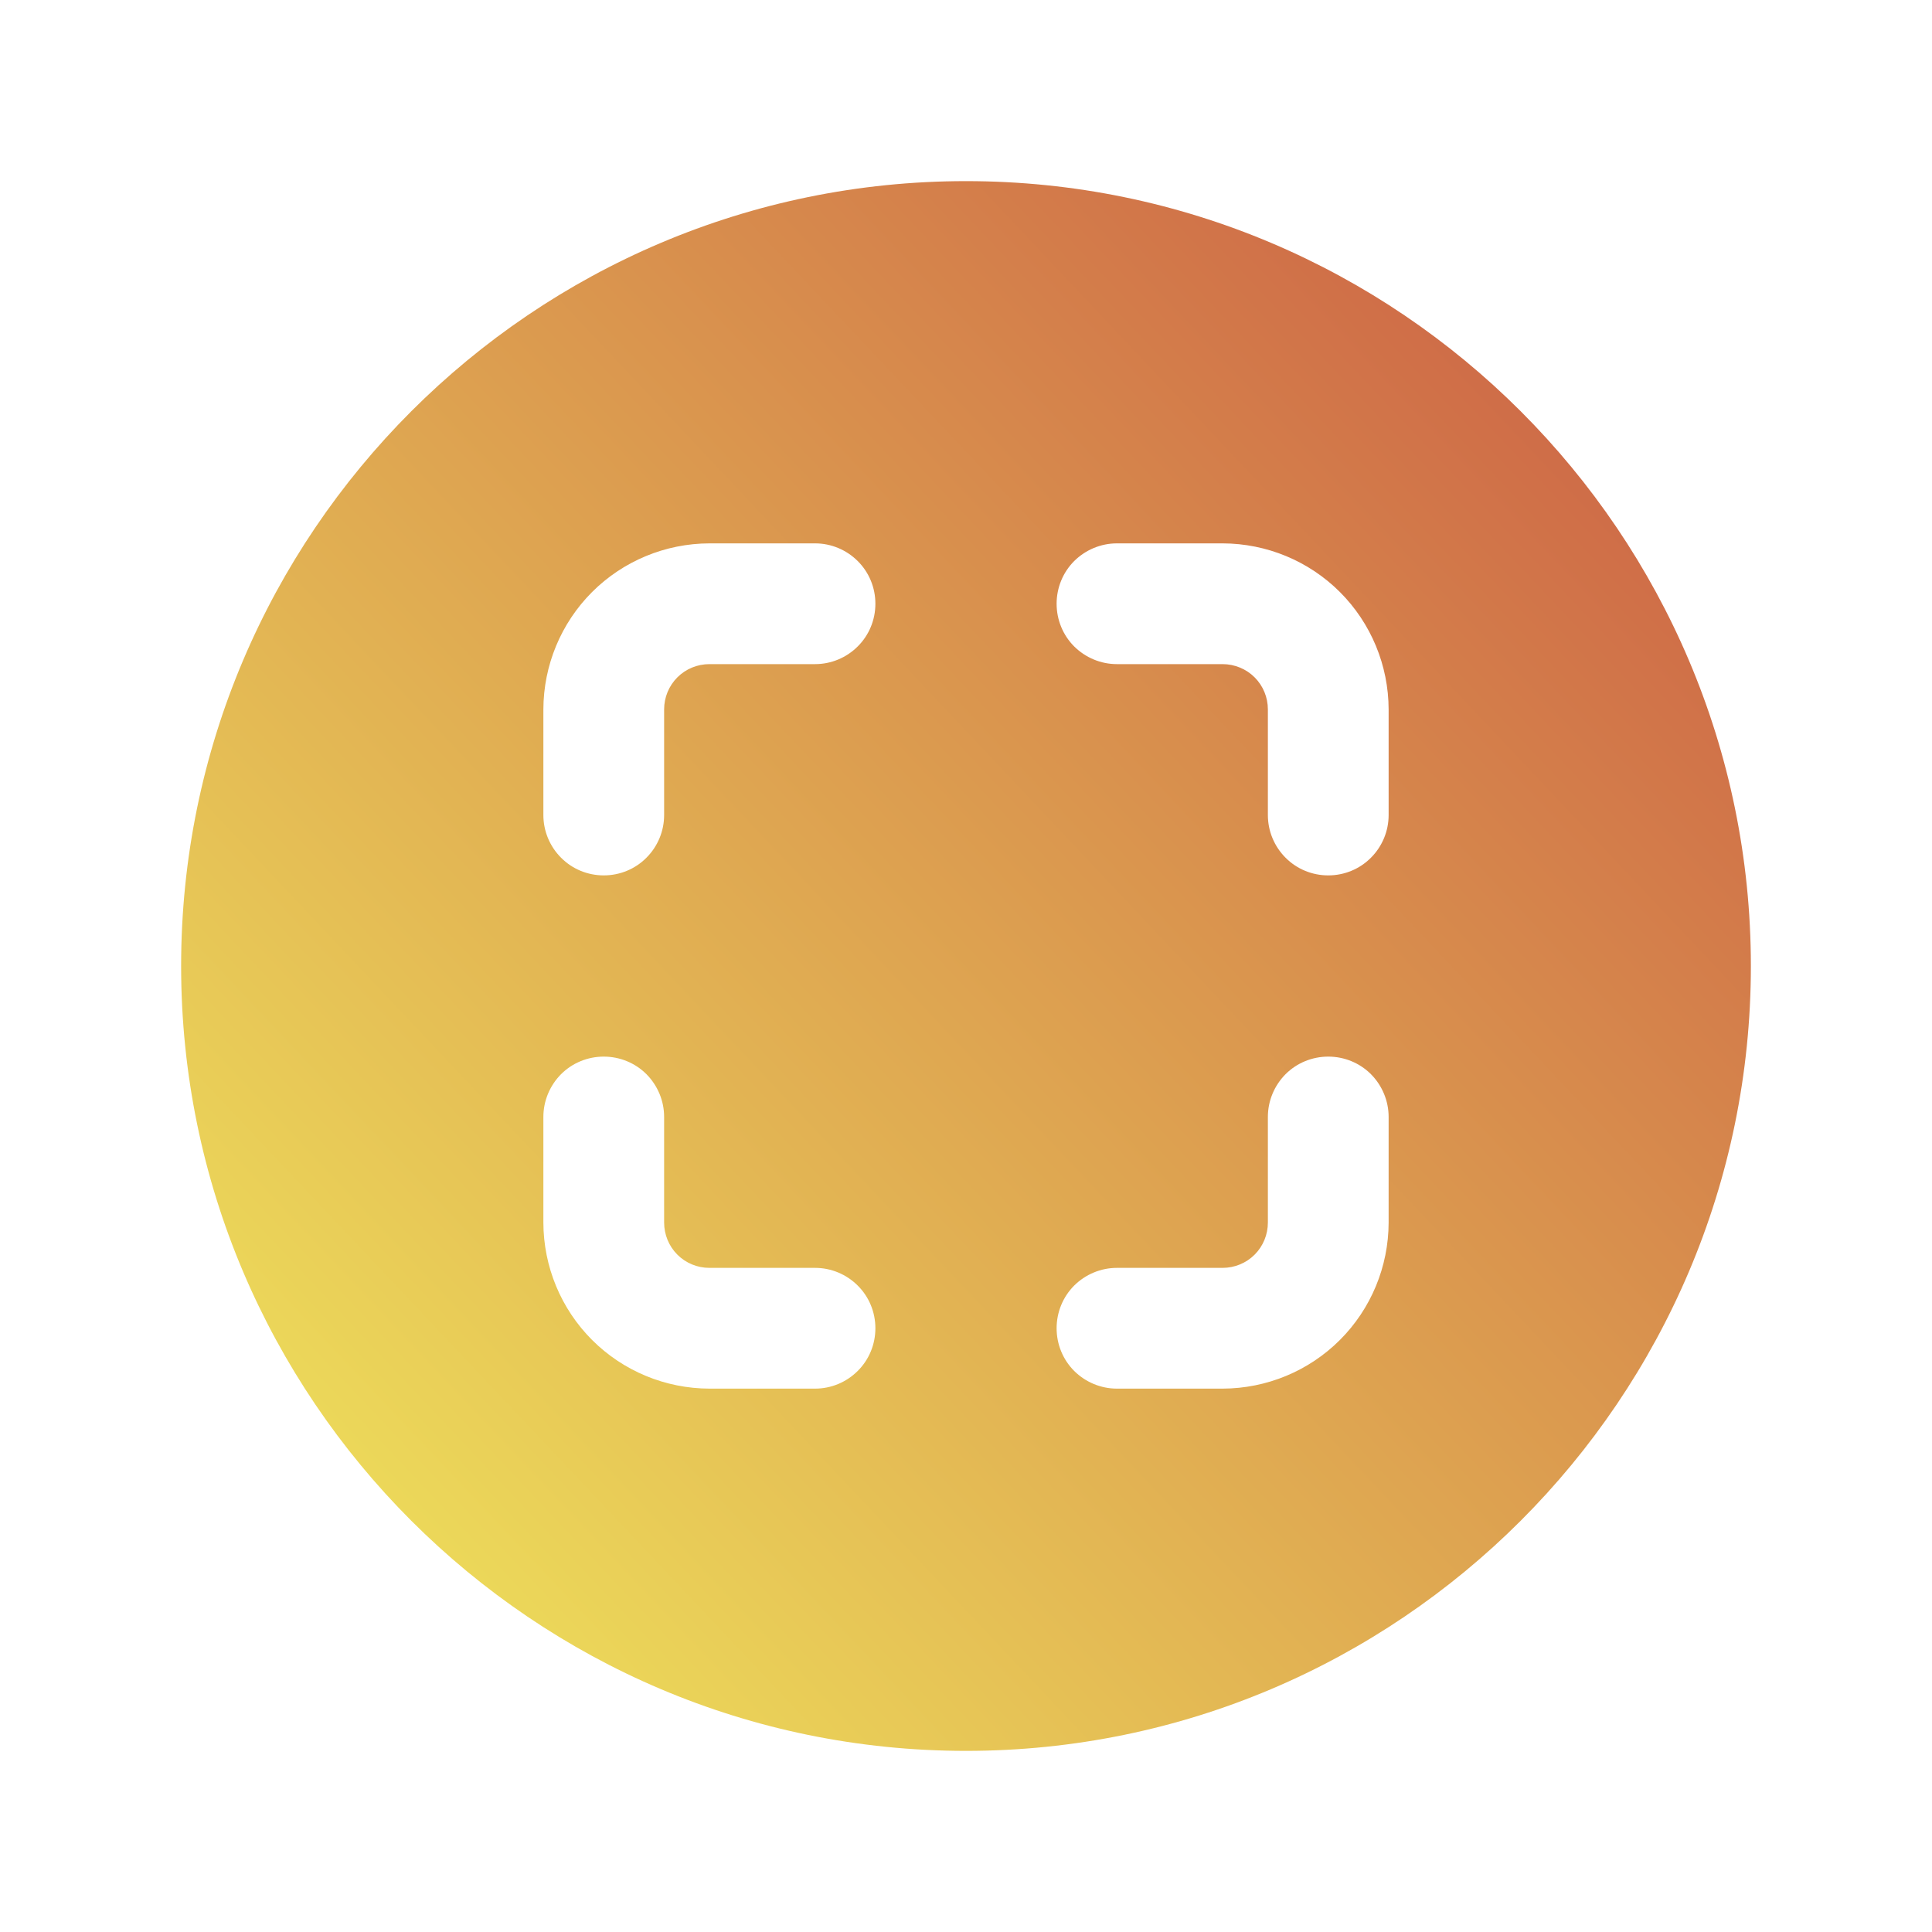 <?xml version="1.0" encoding="UTF-8"?> <svg xmlns="http://www.w3.org/2000/svg" width="20" height="20" viewBox="0 0 20 20" fill="none"><path d="M10 1.875C5.52 1.875 1.875 5.52 1.875 10C1.875 14.48 5.52 18.125 10 18.125C14.48 18.125 18.125 14.48 18.125 10C18.125 5.52 14.48 1.875 10 1.875ZM8.438 14.375H7.344C6.888 14.374 6.451 14.193 6.129 13.871C5.807 13.549 5.626 13.112 5.625 12.656V11.562C5.625 11.397 5.691 11.238 5.808 11.12C5.925 11.003 6.084 10.938 6.25 10.938C6.416 10.938 6.575 11.003 6.692 11.12C6.809 11.238 6.875 11.397 6.875 11.562V12.656C6.875 12.78 6.924 12.9 7.012 12.988C7.1 13.076 7.219 13.125 7.344 13.125H8.438C8.603 13.125 8.762 13.191 8.879 13.308C8.997 13.425 9.062 13.584 9.062 13.75C9.062 13.916 8.997 14.075 8.879 14.192C8.762 14.309 8.603 14.375 8.438 14.375ZM8.438 6.875H7.344C7.219 6.875 7.1 6.924 7.012 7.012C6.924 7.1 6.875 7.219 6.875 7.344V8.438C6.875 8.603 6.809 8.762 6.692 8.879C6.575 8.997 6.416 9.062 6.25 9.062C6.084 9.062 5.925 8.997 5.808 8.879C5.691 8.762 5.625 8.603 5.625 8.438V7.344C5.626 6.888 5.807 6.451 6.129 6.129C6.451 5.807 6.888 5.626 7.344 5.625H8.438C8.603 5.625 8.762 5.691 8.879 5.808C8.997 5.925 9.062 6.084 9.062 6.25C9.062 6.416 8.997 6.575 8.879 6.692C8.762 6.809 8.603 6.875 8.438 6.875ZM14.375 12.656C14.374 13.112 14.193 13.549 13.871 13.871C13.549 14.193 13.112 14.374 12.656 14.375H11.562C11.397 14.375 11.238 14.309 11.12 14.192C11.003 14.075 10.938 13.916 10.938 13.75C10.938 13.584 11.003 13.425 11.12 13.308C11.238 13.191 11.397 13.125 11.562 13.125H12.656C12.78 13.125 12.9 13.076 12.988 12.988C13.076 12.9 13.125 12.78 13.125 12.656V11.562C13.125 11.397 13.191 11.238 13.308 11.12C13.425 11.003 13.584 10.938 13.75 10.938C13.916 10.938 14.075 11.003 14.192 11.12C14.309 11.238 14.375 11.397 14.375 11.562V12.656ZM14.375 8.438C14.375 8.603 14.309 8.762 14.192 8.879C14.075 8.997 13.916 9.062 13.75 9.062C13.584 9.062 13.425 8.997 13.308 8.879C13.191 8.762 13.125 8.603 13.125 8.438V7.344C13.125 7.219 13.076 7.1 12.988 7.012C12.9 6.924 12.78 6.875 12.656 6.875H11.562C11.397 6.875 11.238 6.809 11.12 6.692C11.003 6.575 10.938 6.416 10.938 6.25C10.938 6.084 11.003 5.925 11.12 5.808C11.238 5.691 11.397 5.625 11.562 5.625H12.656C13.112 5.626 13.549 5.807 13.871 6.129C14.193 6.451 14.374 6.888 14.375 7.344V8.438Z" fill="url(#paint0_linear_131_332)"></path><defs><linearGradient id="paint0_linear_131_332" x1="16.243" y1="3.855" x2="1.389" y2="17.869" gradientUnits="userSpaceOnUse"><stop stop-color="#CE6947"></stop><stop offset="1" stop-color="#F2EF5D"></stop></linearGradient></defs></svg> 